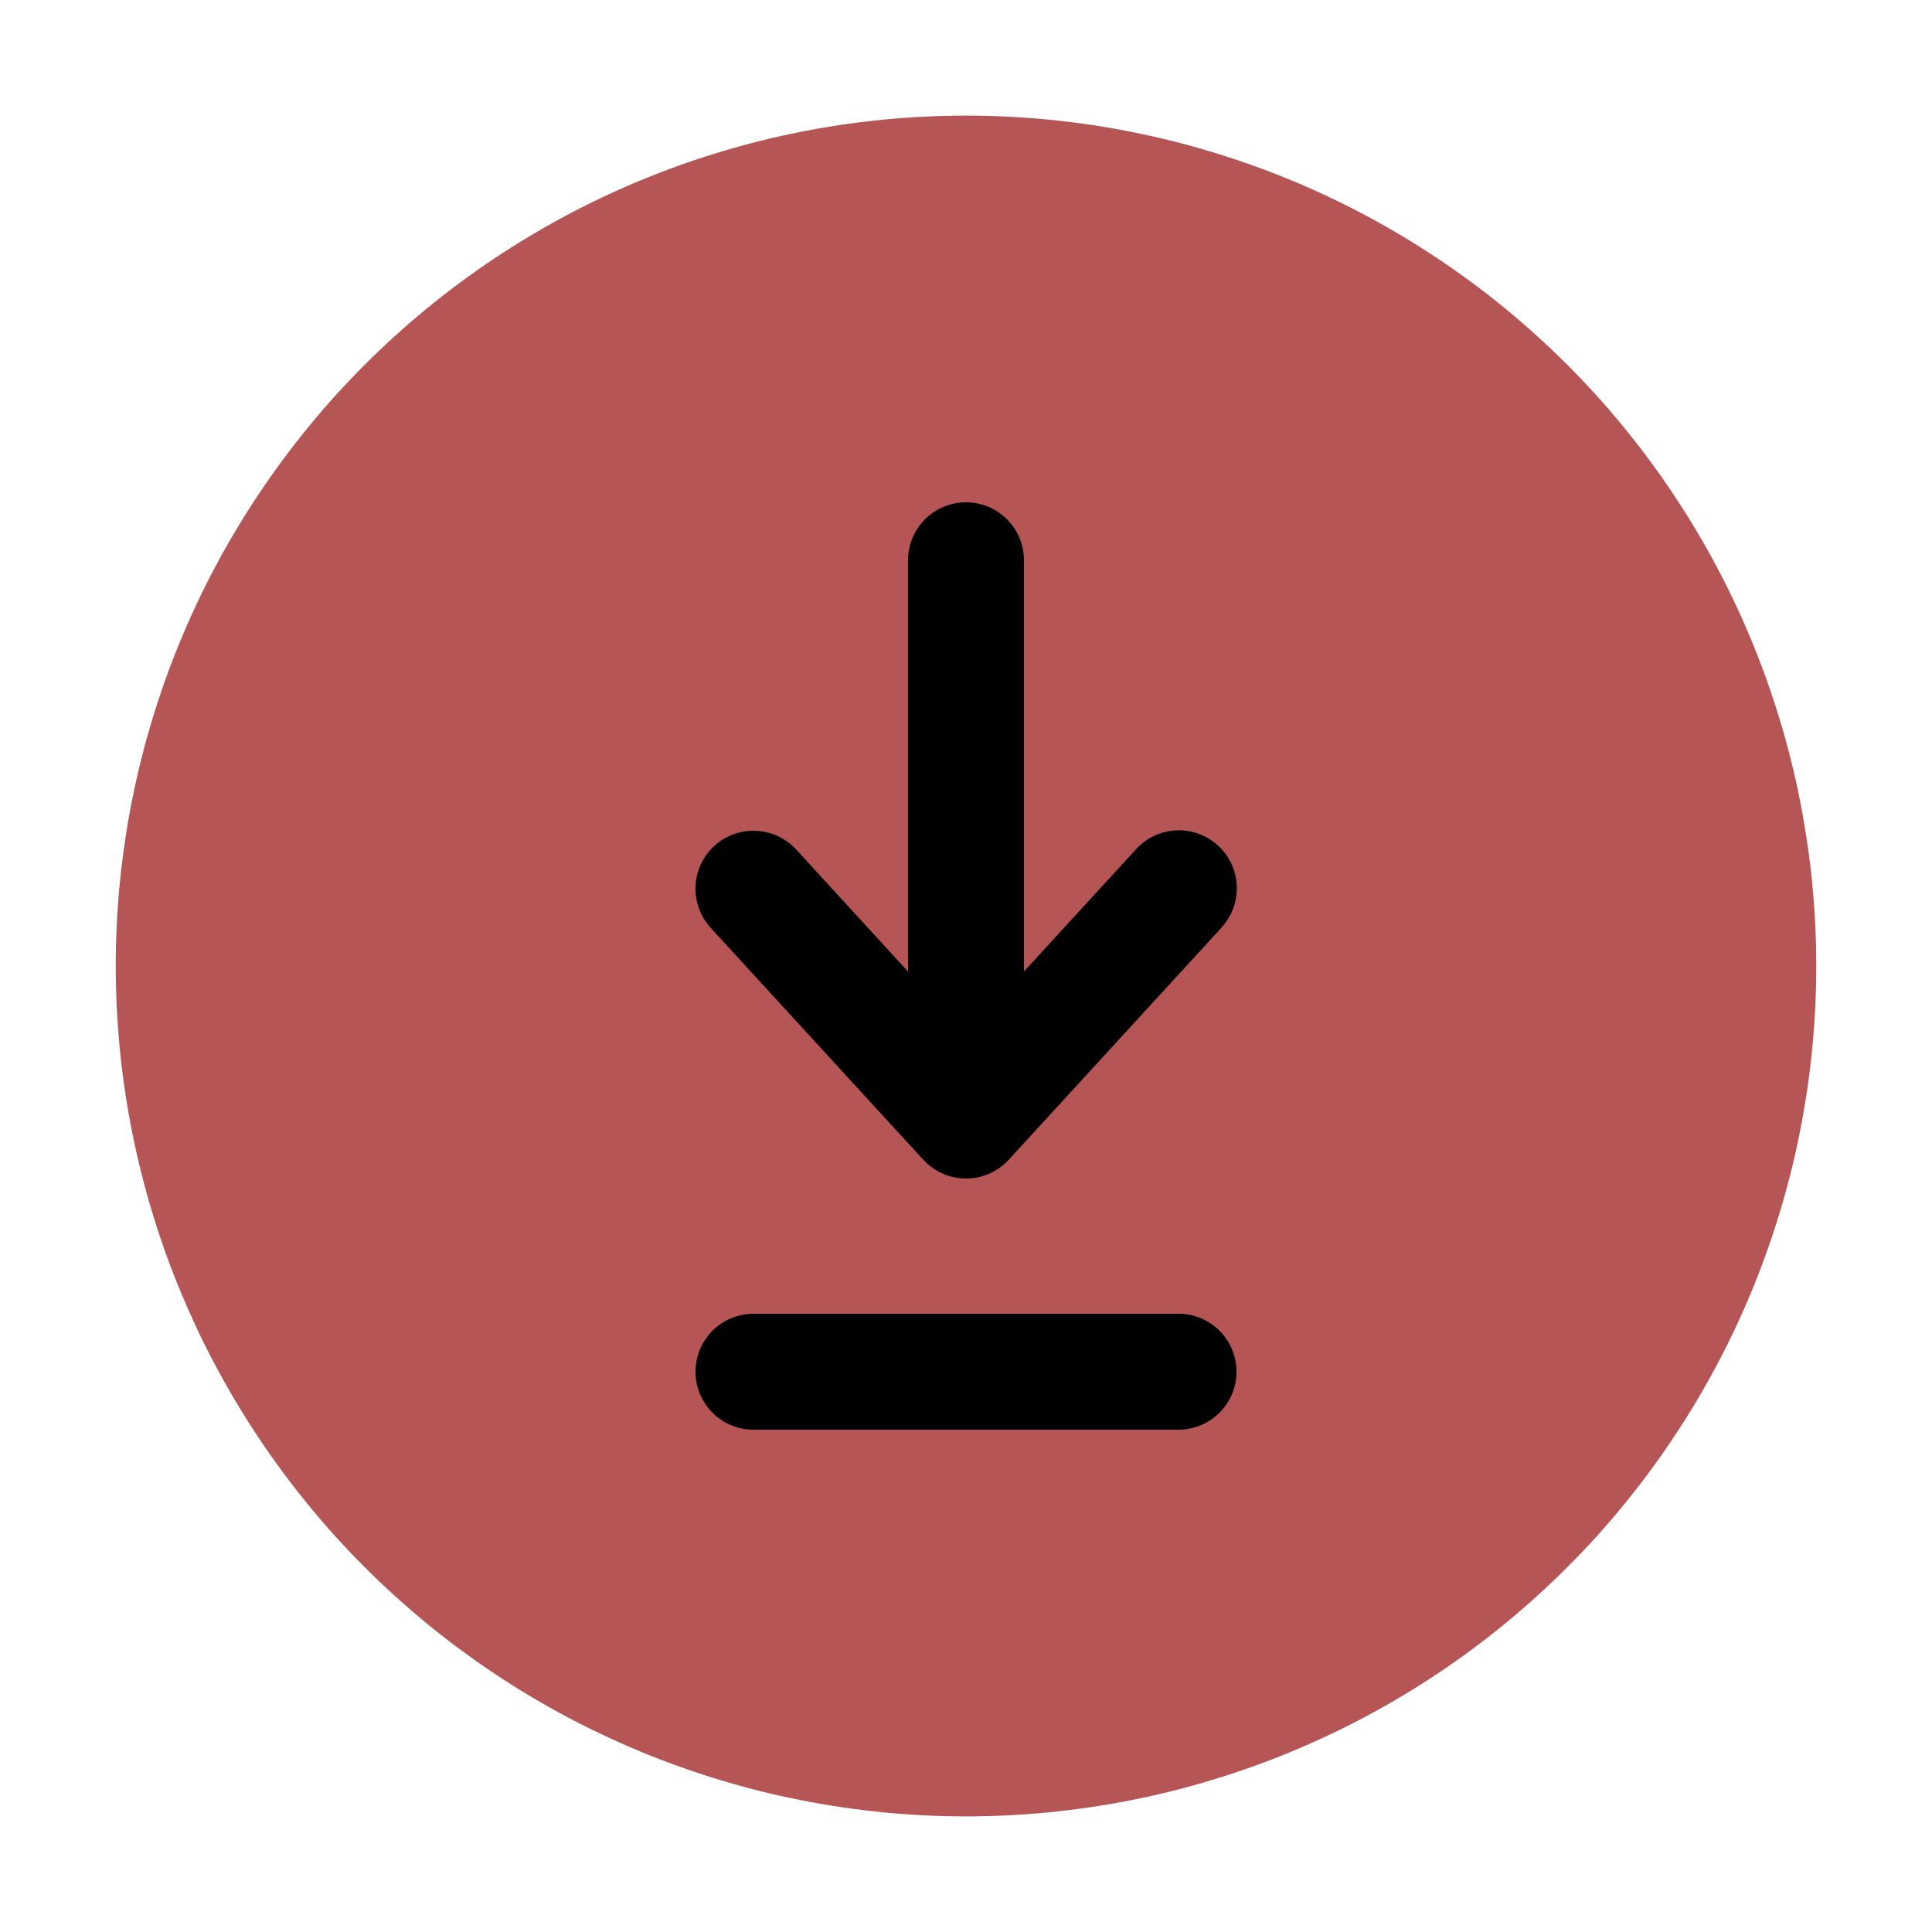 <svg xmlns="http://www.w3.org/2000/svg" xmlns:xlink="http://www.w3.org/1999/xlink" fill="none" version="1.1" width="32" height="32" viewBox="0 0 32 32"><defs><clipPath id="master_svg0_9_0149"><rect x="0" y="0" width="32" height="32" rx="0"/></clipPath></defs><g clip-path="url(#master_svg0_9_0149)"><g><path d="M30.083,16Q30.083,16.346,30.066,16.691Q30.049,17.036,30.015,17.38Q29.981,17.725,29.93,18.067Q29.879,18.409,29.812,18.748Q29.745,19.087,29.661,19.422Q29.577,19.758,29.476,20.089Q29.376,20.419,29.259,20.745Q29.143,21.071,29.011,21.39Q28.878,21.709,28.731,22.022Q28.583,22.335,28.42,22.639Q28.257,22.944,28.079,23.241Q27.901,23.538,27.709,23.825Q27.517,24.113,27.311,24.39Q27.105,24.668,26.886,24.935Q26.667,25.203,26.435,25.459Q26.202,25.715,25.958,25.959Q25.713,26.204,25.457,26.436Q25.201,26.668,24.934,26.888Q24.667,27.107,24.389,27.313Q24.111,27.519,23.824,27.711Q23.536,27.903,23.24,28.081Q22.943,28.259,22.638,28.422Q22.334,28.585,22.021,28.732Q21.709,28.88,21.389,29.013Q21.07,29.145,20.744,29.261Q20.419,29.378,20.088,29.478Q19.757,29.579,19.422,29.663Q19.086,29.747,18.747,29.814Q18.408,29.882,18.066,29.932Q17.724,29.983,17.38,30.017Q17.036,30.051,16.691,30.068Q16.346,30.085,16,30.085Q15.654,30.085,15.309,30.068Q14.964,30.051,14.62,30.017Q14.276,29.983,13.934,29.932Q13.592,29.882,13.253,29.814Q12.913,29.747,12.578,29.663Q12.243,29.579,11.912,29.478Q11.581,29.378,11.256,29.261Q10.93,29.145,10.611,29.013Q10.291,28.88,9.979,28.732Q9.666,28.585,9.361,28.422Q9.057,28.259,8.76,28.081Q8.463,27.903,8.176,27.711Q7.889,27.519,7.611,27.313Q7.333,27.107,7.066,26.888Q6.799,26.668,6.543,26.436Q6.286,26.204,6.042,25.959Q5.798,25.715,5.565,25.459Q5.333,25.203,5.114,24.935Q4.895,24.668,4.689,24.39Q4.483,24.113,4.291,23.825Q4.099,23.538,3.921,23.241Q3.743,22.944,3.58,22.639Q3.417,22.335,3.269,22.022Q3.122,21.709,2.989,21.39Q2.857,21.071,2.74,20.745Q2.624,20.419,2.524,20.089Q2.423,19.758,2.339,19.422Q2.255,19.087,2.188,18.748Q2.12,18.409,2.07,18.067Q2.019,17.725,1.985,17.38Q1.951,17.036,1.934,16.691Q1.917,16.346,1.917,16Q1.917,15.654,1.934,15.309Q1.951,14.963,1.985,14.619Q2.019,14.275,2.07,13.933Q2.12,13.591,2.188,13.252Q2.255,12.913,2.339,12.578Q2.423,12.242,2.524,11.911Q2.624,11.58,2.74,11.255Q2.857,10.929,2.989,10.61Q3.122,10.29,3.269,9.978Q3.417,9.665,3.58,9.36Q3.743,9.055,3.921,8.759Q4.099,8.462,4.291,8.175Q4.483,7.887,4.689,7.61Q4.895,7.332,5.114,7.065Q5.333,6.797,5.565,6.541Q5.798,6.285,6.042,6.04Q6.286,5.796,6.543,5.564Q6.799,5.332,7.066,5.112Q7.333,4.893,7.611,4.687Q7.889,4.481,8.176,4.289Q8.463,4.097,8.76,3.919Q9.057,3.741,9.361,3.578Q9.666,3.415,9.979,3.267Q10.291,3.119,10.611,2.987Q10.93,2.855,11.256,2.738Q11.581,2.622,11.912,2.522Q12.243,2.421,12.578,2.337Q12.913,2.253,13.253,2.186Q13.592,2.118,13.934,2.067Q14.276,2.017,14.62,1.983Q14.964,1.949,15.309,1.932Q15.654,1.915,16,1.915Q16.346,1.915,16.691,1.932Q17.036,1.949,17.38,1.983Q17.724,2.017,18.066,2.067Q18.408,2.118,18.747,2.186Q19.086,2.253,19.422,2.337Q19.757,2.421,20.088,2.522Q20.419,2.622,20.744,2.738Q21.07,2.855,21.389,2.987Q21.709,3.119,22.021,3.267Q22.334,3.415,22.638,3.578Q22.943,3.741,23.24,3.919Q23.536,4.097,23.824,4.289Q24.111,4.481,24.389,4.687Q24.667,4.893,24.934,5.112Q25.201,5.332,25.457,5.564Q25.713,5.796,25.958,6.04Q26.202,6.285,26.435,6.541Q26.667,6.797,26.886,7.065Q27.105,7.332,27.311,7.61Q27.517,7.887,27.709,8.175Q27.901,8.462,28.079,8.759Q28.257,9.055,28.42,9.36Q28.583,9.665,28.731,9.978Q28.878,10.29,29.011,10.61Q29.143,10.929,29.259,11.255Q29.376,11.58,29.476,11.911Q29.577,12.242,29.661,12.578Q29.745,12.913,29.812,13.252Q29.879,13.591,29.93,13.933Q29.981,14.275,30.015,14.619Q30.049,14.963,30.066,15.309Q30.083,15.654,30.083,16Z" fill="#B55555" fill-opacity="1"/></g><g><path d="M19.52,21.76C20.05,21.76,20.48,22.19,20.48,22.72C20.48,23.25,20.05,23.68,19.52,23.68L12.48,23.68C11.95,23.68,11.52,23.25,11.52,22.72C11.52,22.19,11.95,21.76,12.48,21.76L19.52,21.76ZM16,8.32C16.53,8.32,16.96,8.75,16.96,9.28L16.96,16.091L18.812,14.071C19.156,13.688,19.741,13.645,20.137,13.973C20.534,14.301,20.601,14.883,20.29,15.293L20.228,15.369L16.708,19.209C16.353,19.596,15.754,19.626,15.362,19.277L15.292,19.209L11.772,15.369C11.427,14.992,11.437,14.411,11.795,14.046C12.154,13.682,12.735,13.663,13.117,14.002L13.188,14.071L15.04,16.093L15.04,9.28C15.04,8.75,15.47,8.32,16,8.32Z" fill="#000000" fill-opacity="1"/></g></g></svg>